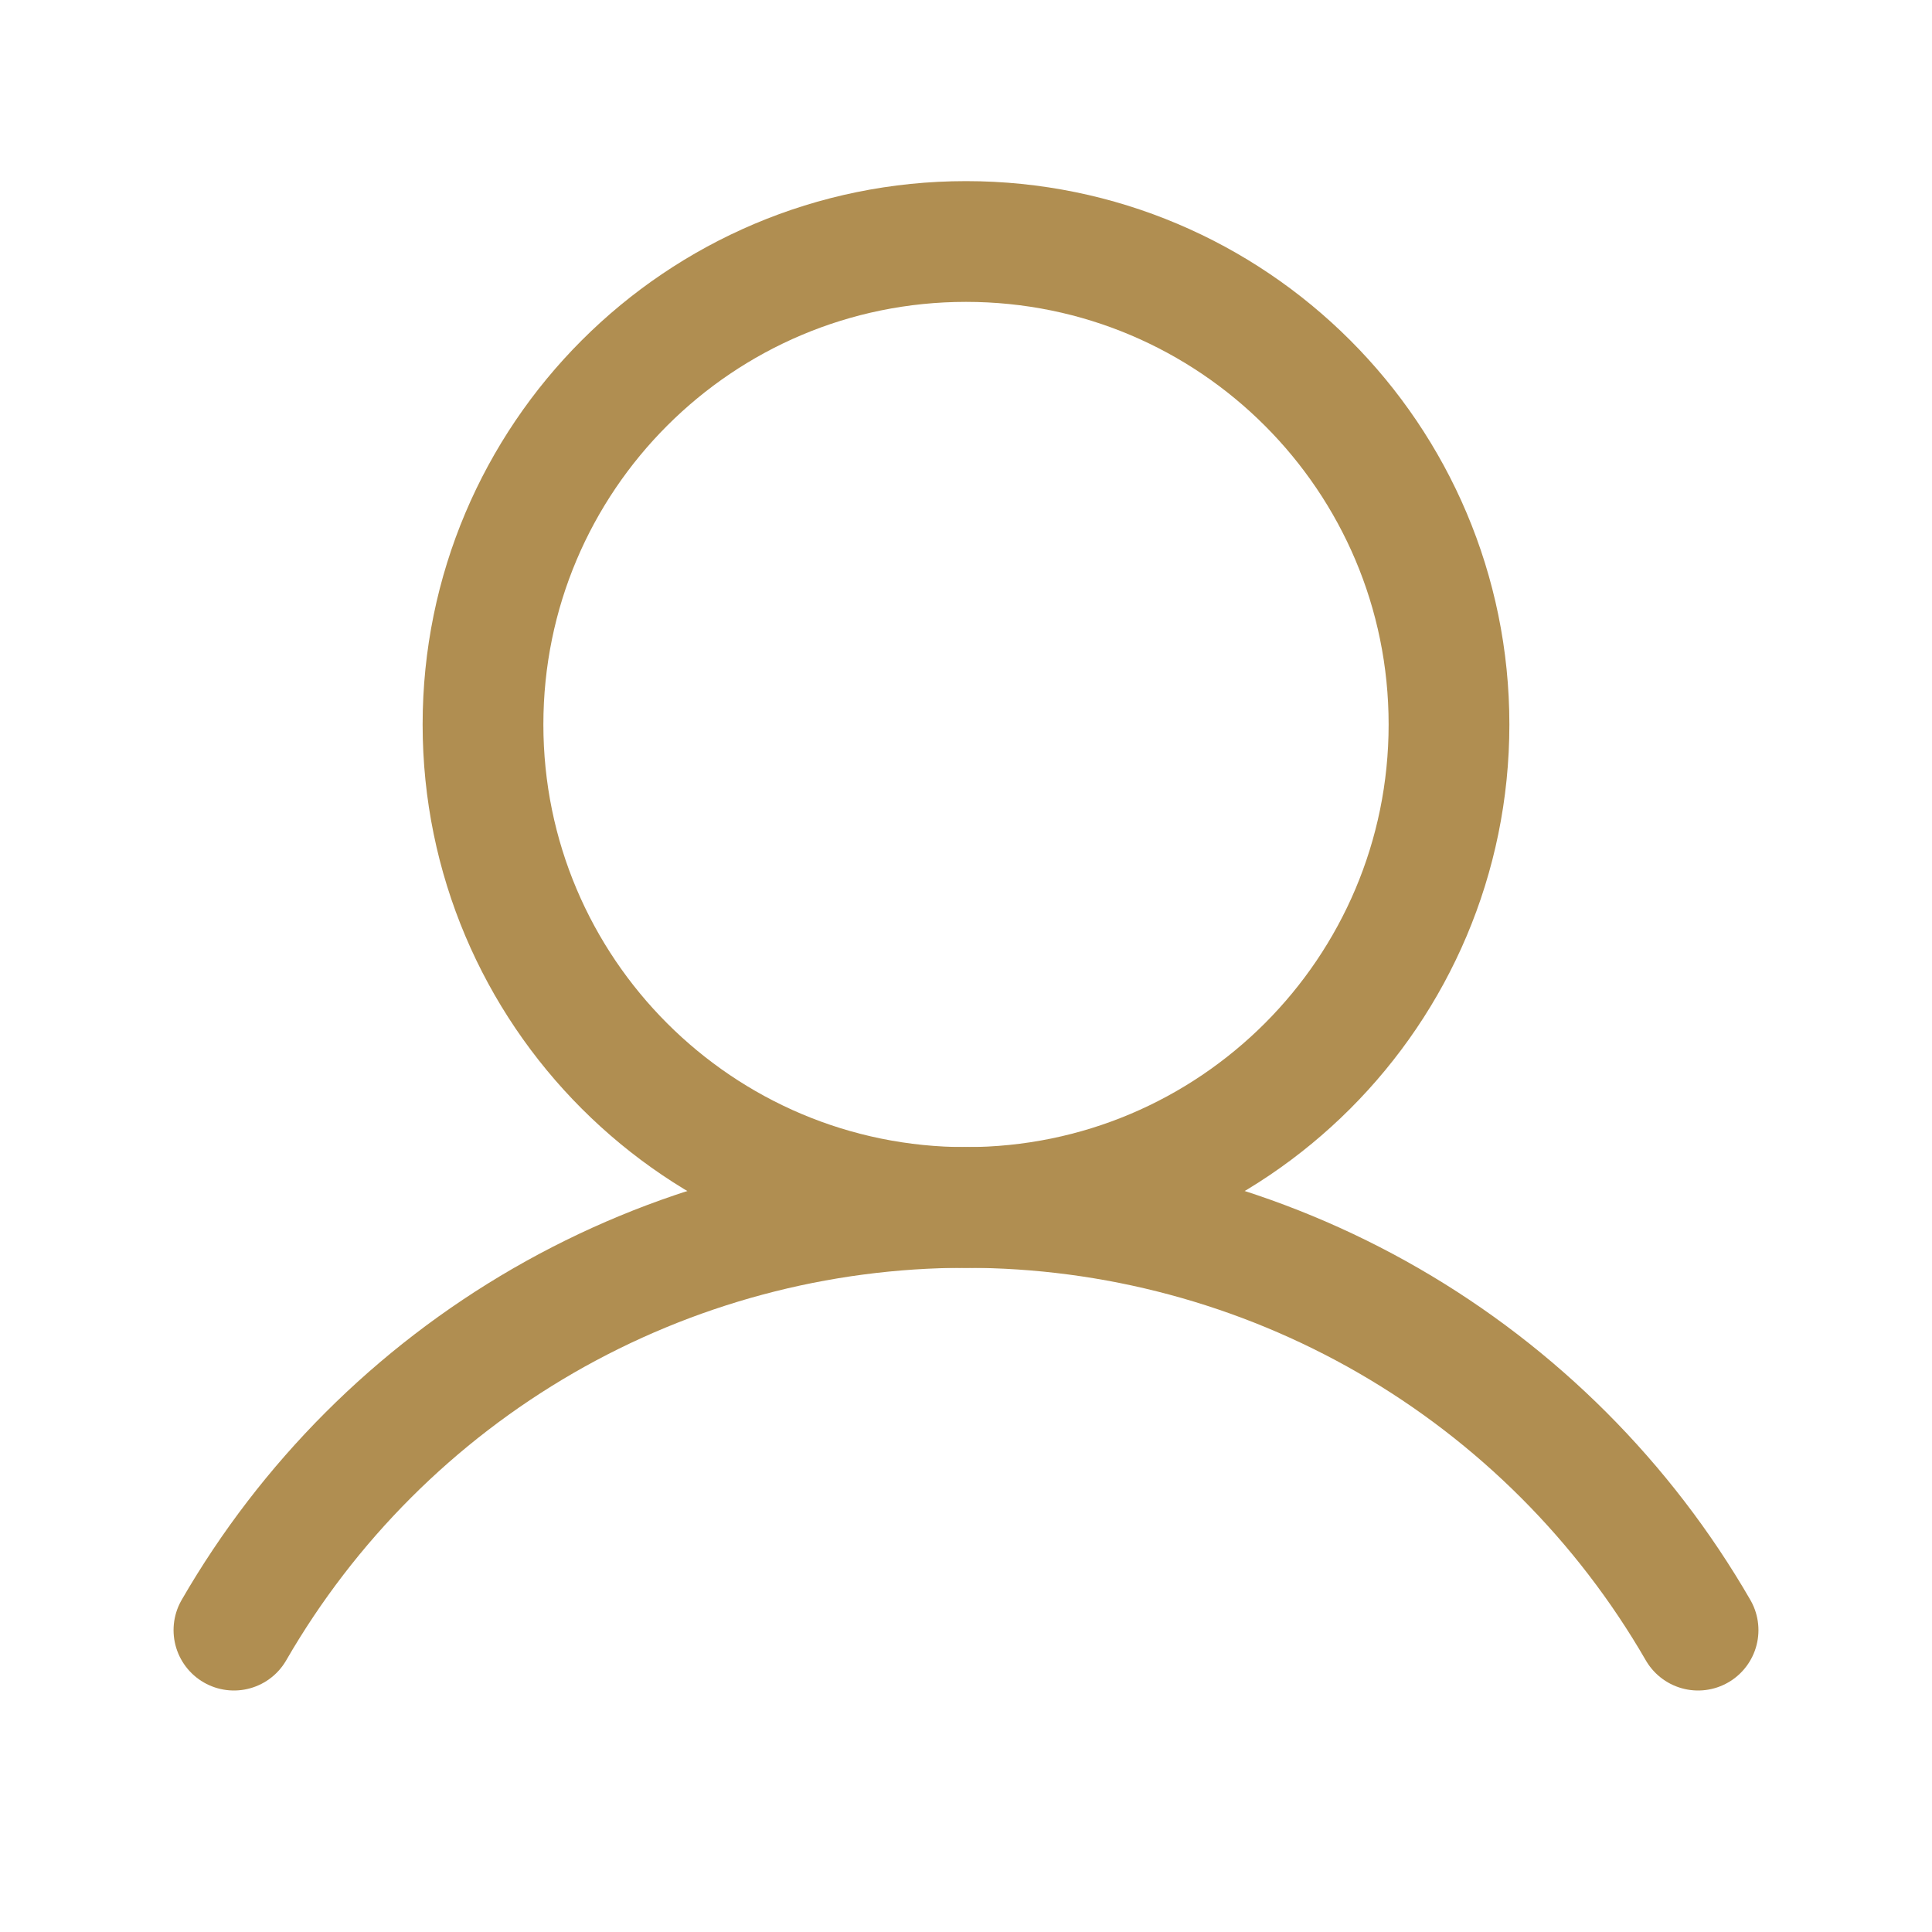 <svg width="48" height="48" viewBox="0 0 48 48" fill="none" xmlns="http://www.w3.org/2000/svg">
<path d="M24 30C30.627 30 36 24.627 36 18C36 11.373 30.627 6 24 6C17.373 6 12 11.373 12 18C12 24.627 17.373 30 24 30Z" stroke="#B08E51" stroke-width="3" stroke-miterlimit="10"/>
<path d="M5.812 40.5C7.656 37.307 10.307 34.656 13.499 32.812C16.692 30.969 20.313 29.998 24 29.998C27.687 29.998 31.308 30.969 34.501 32.812C37.693 34.656 40.344 37.307 42.188 40.5" stroke="#B08E51" stroke-width="3" stroke-linecap="round" stroke-linejoin="round"/>
</svg>
